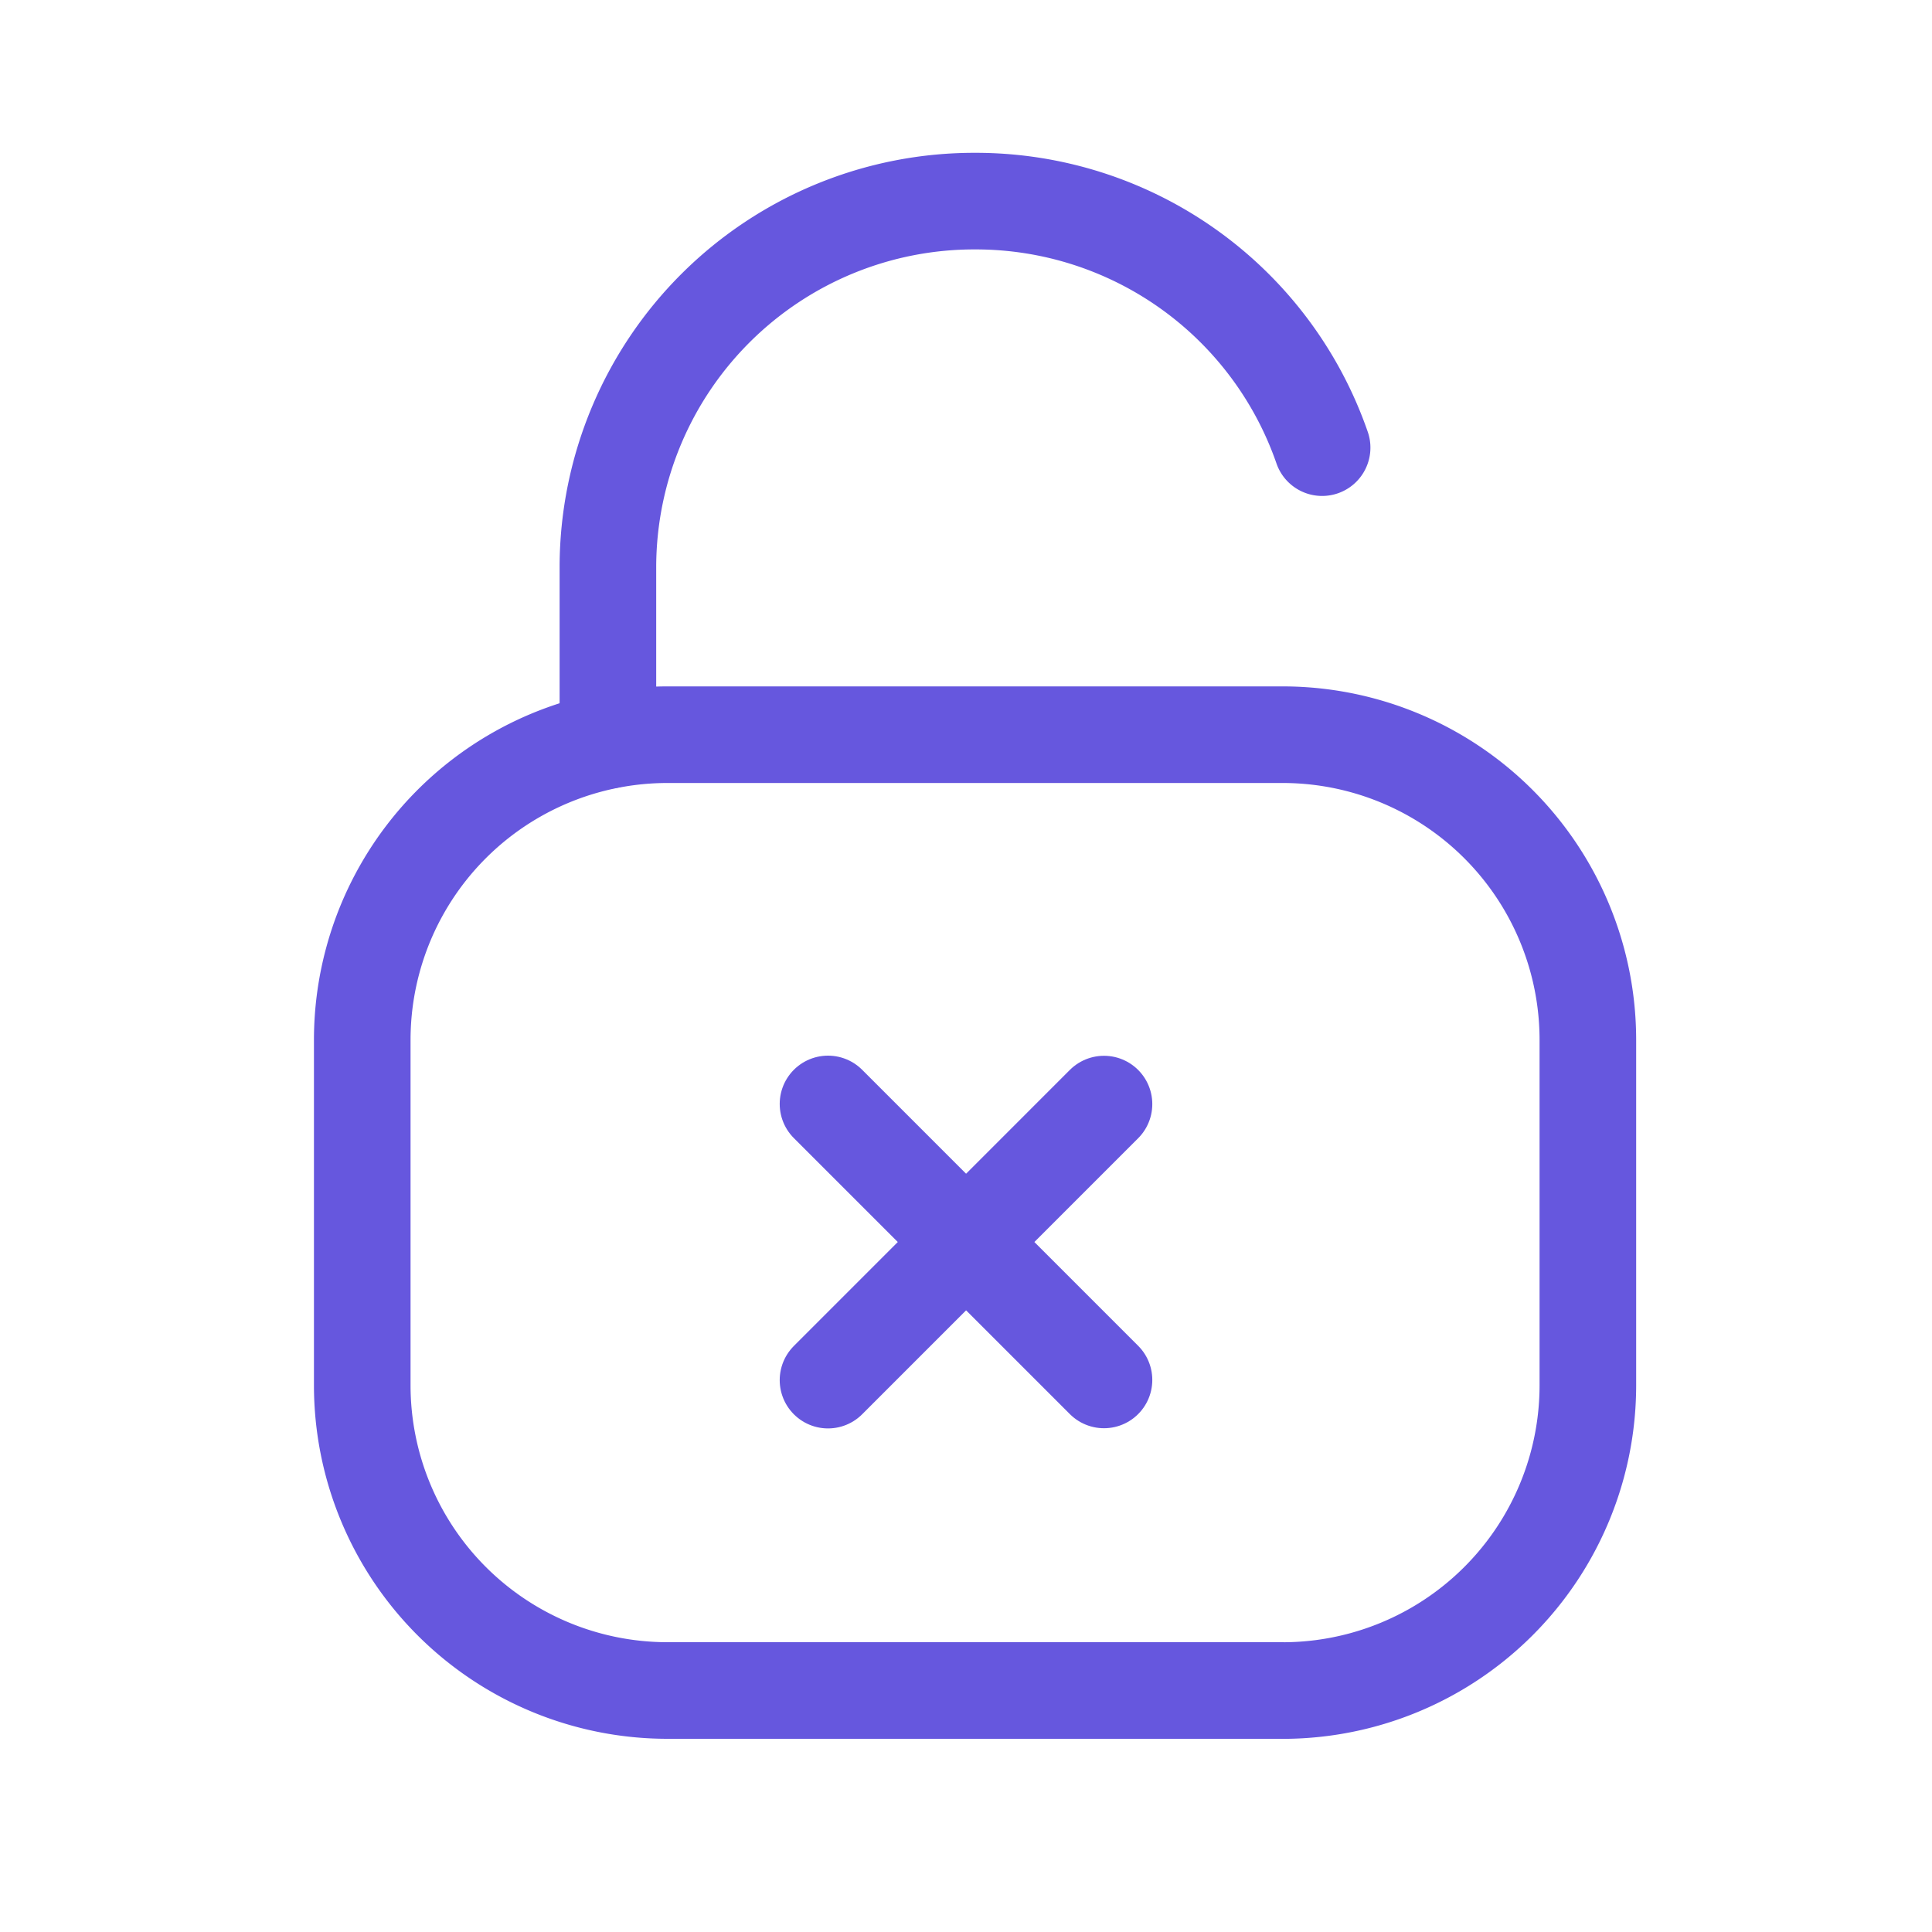 <svg width="40" height="40" fill="none" xmlns="http://www.w3.org/2000/svg"><path d="M27.373 9.268a7.59 7.59 0 0 0-7.17-5.104 7.586 7.586 0 0 0-7.617 7.552v3.612" stroke="#6657DE" stroke-width="2" stroke-linecap="round" stroke-linejoin="round"/><path clip-rule="evenodd" d="M26.555 35H13.82a6.32 6.32 0 0 1-6.32-6.32v-7.147a6.32 6.32 0 0 1 6.32-6.322h12.735a6.32 6.32 0 0 1 6.32 6.322v7.146a6.32 6.32 0 0 1-6.32 6.322Z" stroke="#6657DE" stroke-width="2" stroke-linecap="round" stroke-linejoin="round"/><path d="m17.143 28.574 5.714-5.715m-5.714-.003 5.714 5.714" stroke="#6657DE" stroke-width="2" stroke-linecap="round" stroke-linejoin="round"/></svg>